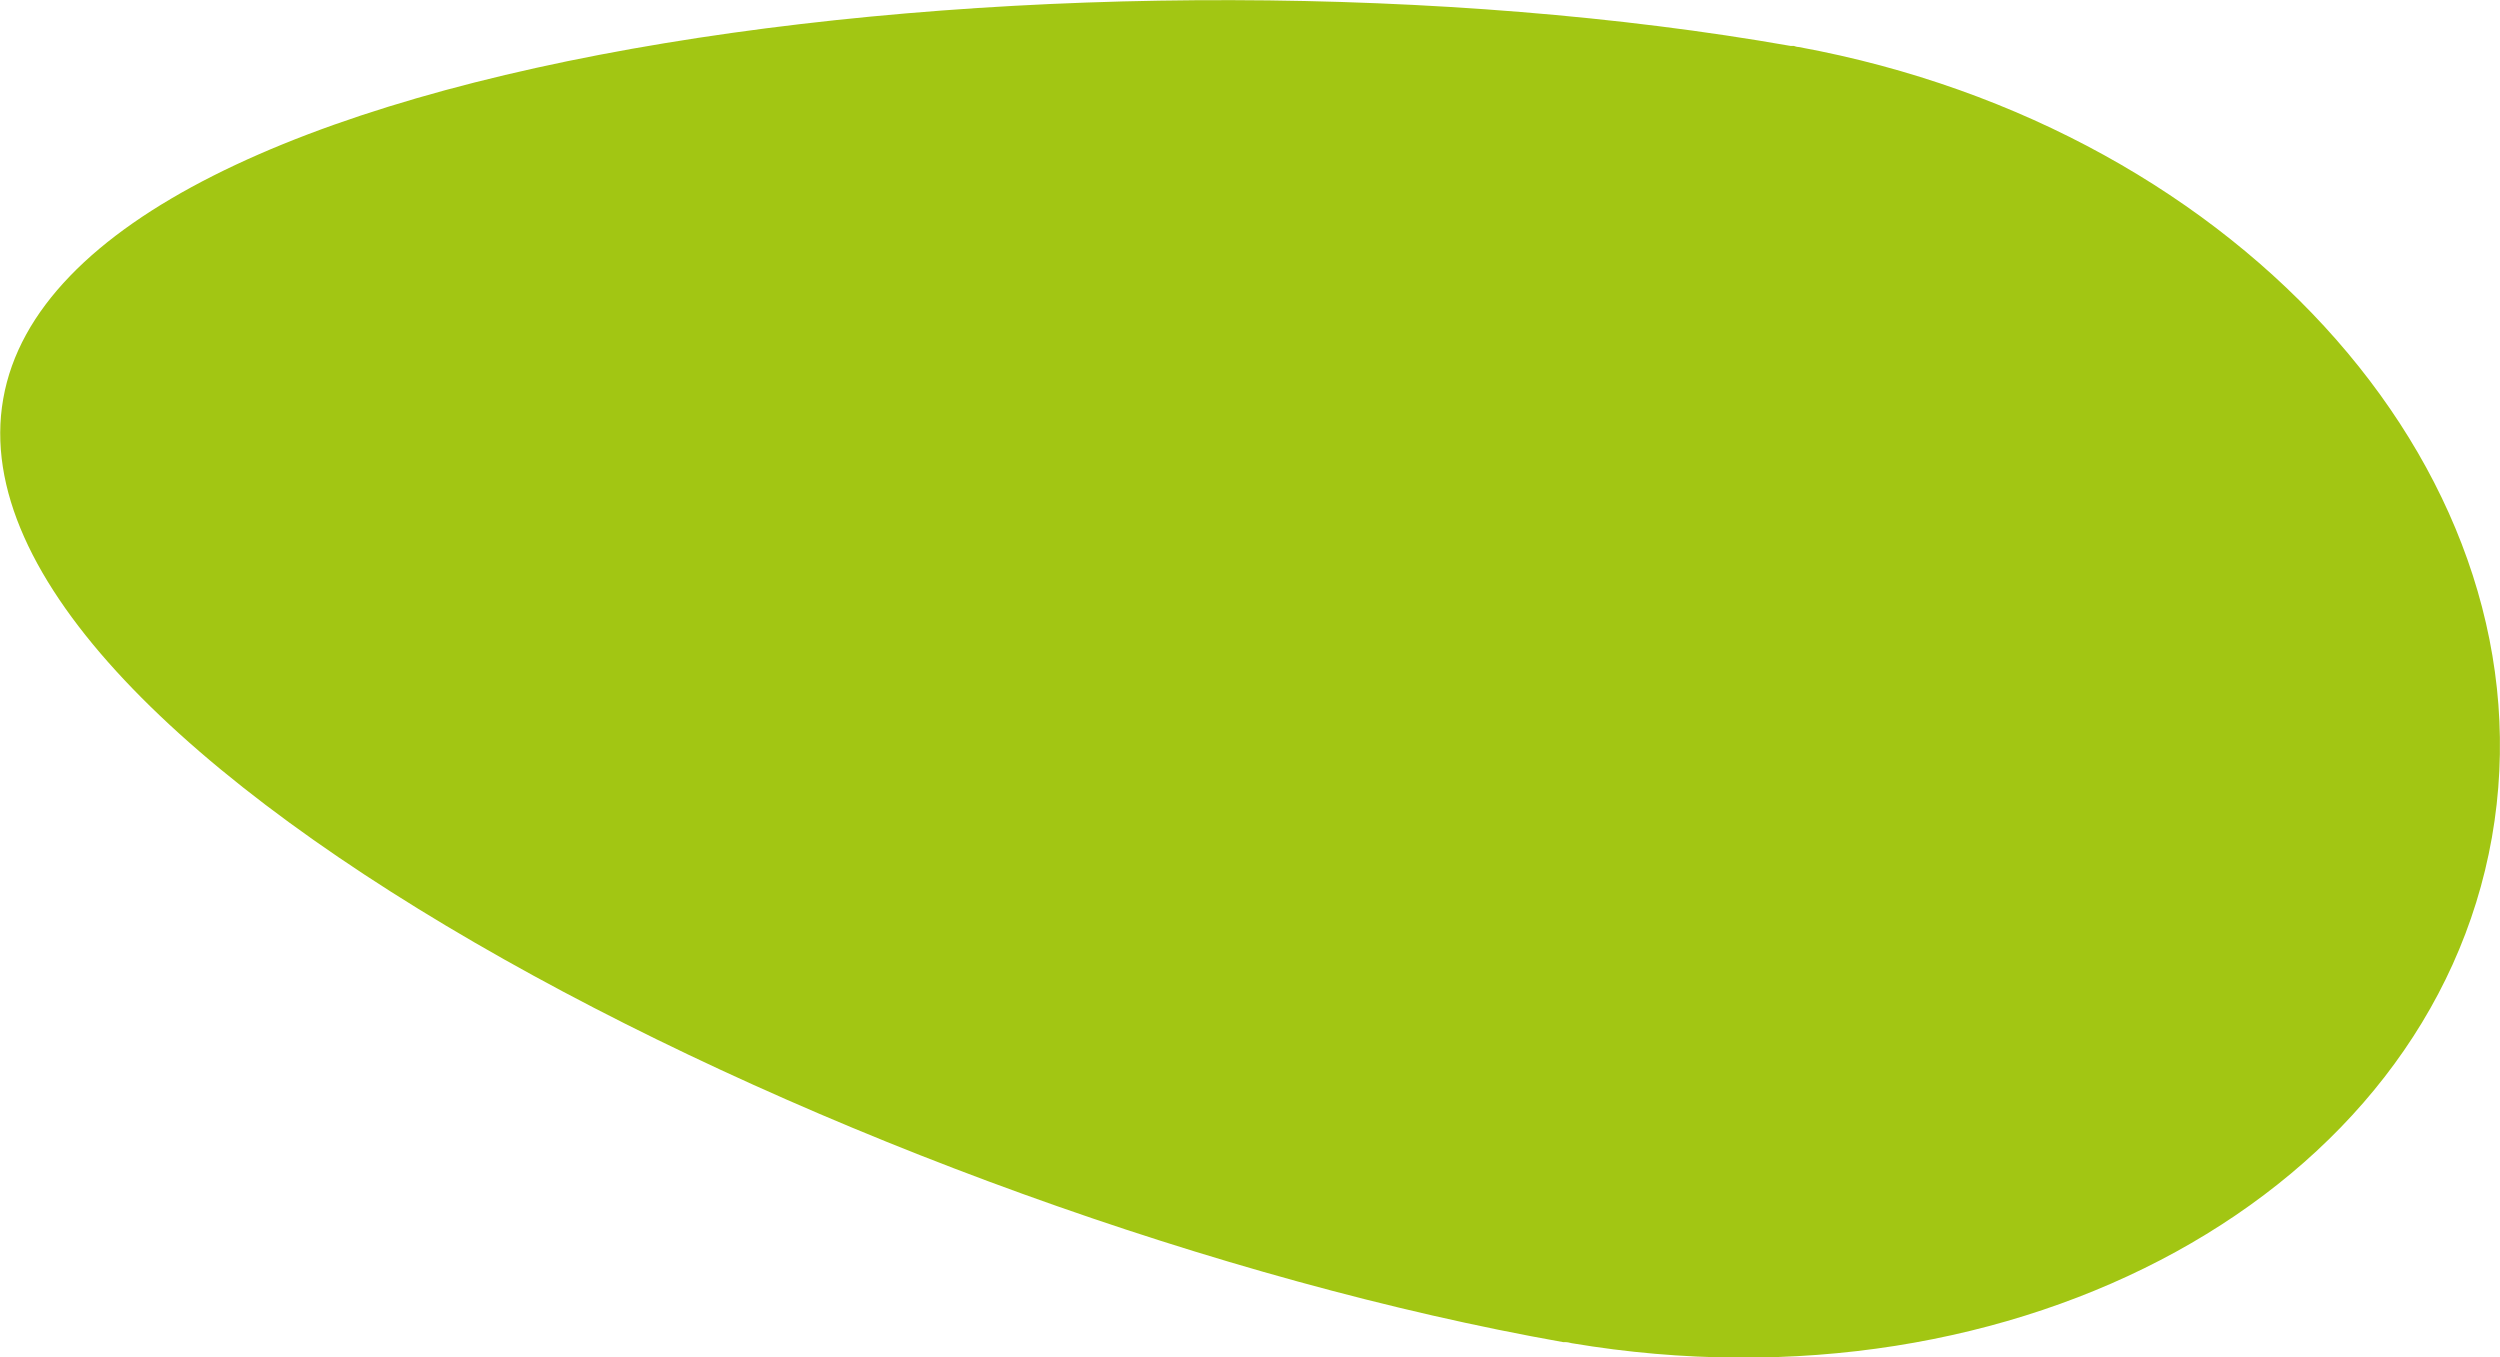 <svg xmlns="http://www.w3.org/2000/svg" id="Ebene_1" viewBox="0 0 462.7 251.2"><path d="M461.2,155c11.6-65.9-45.7-131.1-128.3-146.3-.3,0-.6-.1-.9-.2-.1,0-.2,0-.3,0h-.3C205.1-13.7,12.2,7.6.6,73.8c-11.7,66.2,162.5,152.2,288.7,174.6h0c.2,0,.3,0,.4,0,.4,0,.8.1,1.2.2,82.7,13.9,158.7-27.8,170.3-93.6h0Z" fill="#a2c613" stroke-width="0"></path></svg>